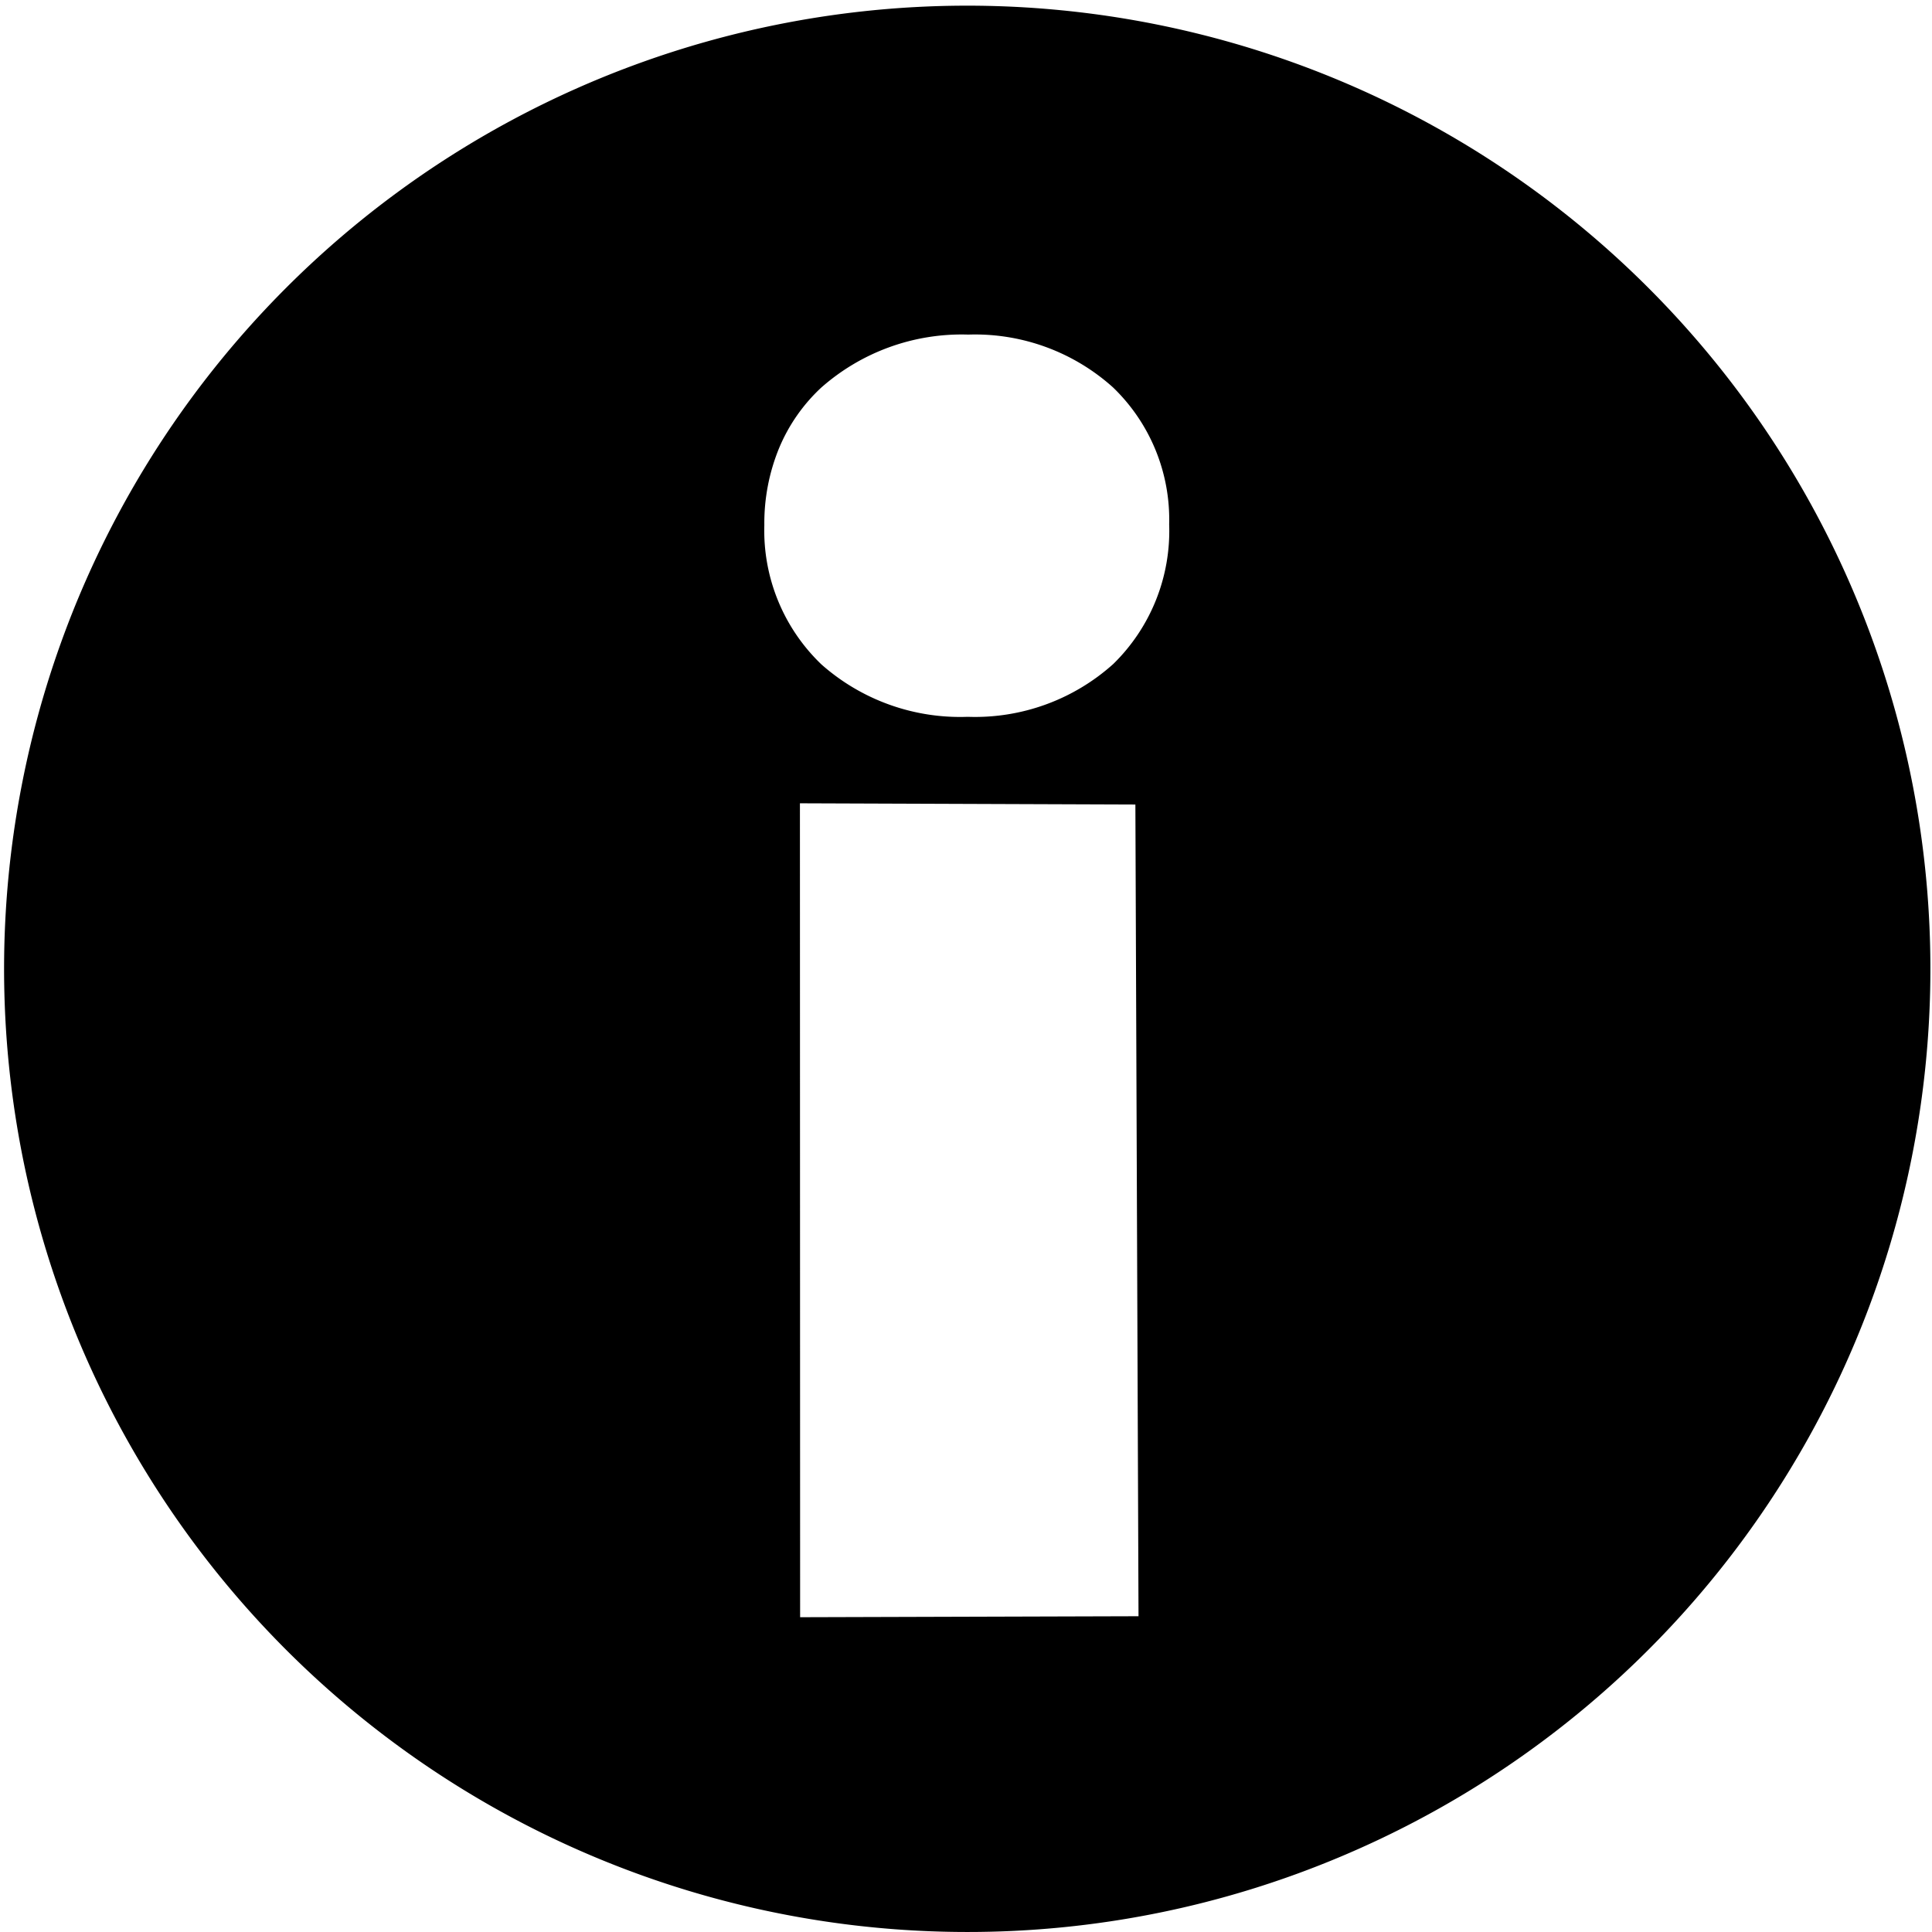 <svg xmlns="http://www.w3.org/2000/svg" width="90.001" height="89.999" viewBox="0 0 90.001 89.999">
  <path id="Exclusion_1" data-name="Exclusion 1" d="M10685,9778a44.868,44.868,0,1,1,17.516-3.536A44.709,44.709,0,0,1,10685,9778Zm-7.737-52.579.009,37.916,15.764-.046-.146-37.813-15.627-.057Zm7.791-21.836a9.884,9.884,0,0,0-6.81,2.482,8.105,8.105,0,0,0-1.948,2.8,9.2,9.2,0,0,0-.691,3.6,8.632,8.632,0,0,0,2.659,6.484,9.74,9.74,0,0,0,6.8,2.442h.032a9.629,9.629,0,0,0,6.768-2.465,8.668,8.668,0,0,0,2.6-6.5,8.542,8.542,0,0,0-2.616-6.381,9.61,9.61,0,0,0-6.756-2.46Z" transform="translate(-10639.999 -9688)"/>
</svg>